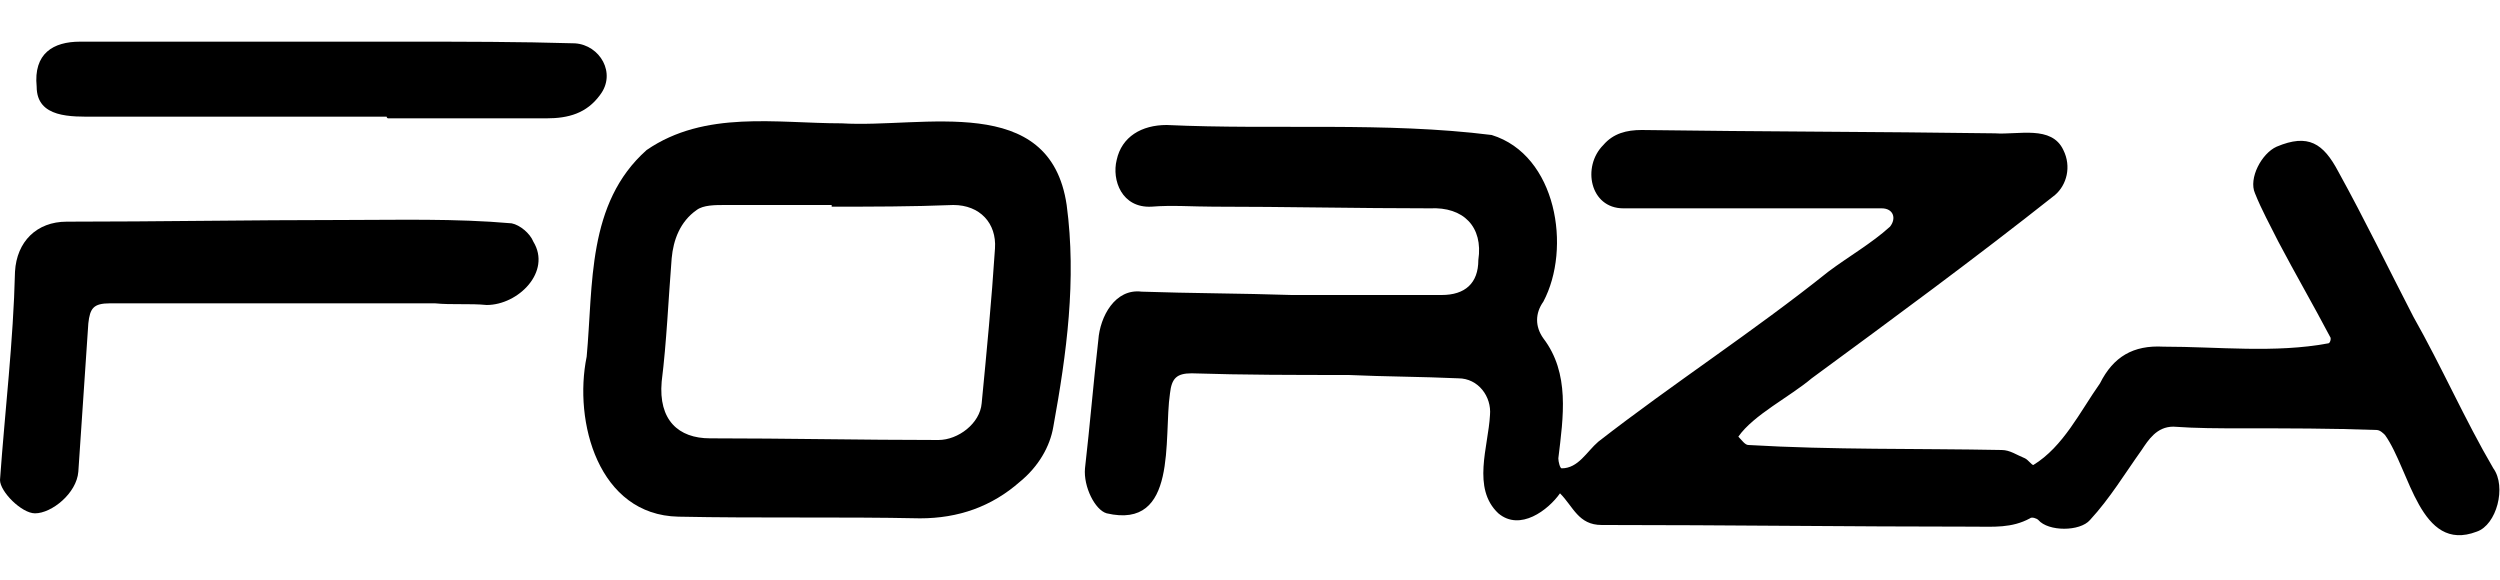 <?xml version="1.0" encoding="utf-8"?>
<!-- Generator: Adobe Illustrator 27.4.1, SVG Export Plug-In . SVG Version: 6.00 Build 0)  -->
<svg version="1.1" id="Слой_1" xmlns="http://www.w3.org/2000/svg" xmlns:xlink="http://www.w3.org/1999/xlink" x="0px" y="0px"
	 viewBox="0 0 150 34.8" style="enable-background:new 0 0 150 34.8;" xml:space="preserve">
<g>
	<path d="M77.5,17.7c3,0,6,0,9,0c1.4,0,2.2-0.7,2.2-2.1c0.3-2-0.9-3.2-2.9-3.1c-4.3,0-8.7-0.1-13-0.1c-1.2,0-2.5-0.1-3.7,0
		c-1.8,0.1-2.4-1.6-2.1-2.8c0.3-1.4,1.5-2.1,3-2.1c6.5,0.3,13.1-0.2,19.5,0.6c3.9,1.2,4.8,6.8,3.1,10c-0.5,0.7-0.5,1.5,0,2.2
		c1.6,2.1,1.2,4.7,0.9,7.2c0,0.2,0.1,0.6,0.2,0.6c1,0,1.5-1,2.2-1.6c4.5-3.5,9.3-6.6,13.8-10.2c1.2-0.9,2.6-1.7,3.7-2.7
		c0.4-0.5,0.2-1.1-0.5-1.1c-4.3,0-8.5,0-12.8,0c-0.9,0-1.8,0-2.7,0c-2,0-2.5-2.5-1.2-3.8c0.6-0.7,1.4-0.9,2.3-0.9
		c7.1,0.1,14.1,0.1,21.2,0.2c1.4,0.1,3.4-0.5,4.1,1c0.5,1,0.2,2.1-0.5,2.7c-4.8,3.8-9.7,7.4-14.6,11c-1.3,1.1-3.5,2.2-4.4,3.5
		c0.2,0.2,0.4,0.5,0.6,0.5C110,27,115,26.9,120.1,27c0.5,0,0.9,0.3,1.4,0.5c0.2,0.1,0.4,0.4,0.5,0.4c1.8-1.1,2.8-3.2,4-4.9
		c0.8-1.6,2-2.3,3.8-2.2c3.3,0,6.7,0.4,9.9-0.2c0.1,0,0.2-0.3,0.1-0.4c-1-1.9-2.1-3.8-3.1-5.7c-0.5-1-1-1.9-1.4-2.9
		c-0.4-0.9,0.4-2.4,1.3-2.8c1.9-0.8,2.8-0.2,3.7,1.5c1.6,2.9,3,5.8,4.5,8.7c1.7,3,3.1,6.2,4.8,9.1c0.8,1.1,0.2,3.4-1,3.8
		c-3.4,1.3-4-3.7-5.5-5.8c-0.1-0.1-0.3-0.3-0.5-0.3c-2.7-0.1-5.4-0.1-8.1-0.1c-1.4,0-2.7,0-4.1-0.1c-1,0-1.5,0.8-1.9,1.4
		c-1,1.4-1.9,2.9-3.1,4.2c-0.6,0.7-2.5,0.7-3.1,0c-0.1-0.1-0.4-0.2-0.5-0.1c-1.1,0.6-2.2,0.5-3.4,0.5c-7.4,0-14.9-0.1-22.3-0.1
		c-1.4,0-1.7-1.1-2.5-1.9c-0.7,1-2.4,2.3-3.7,1.2c-1.6-1.5-0.6-4-0.5-5.9c0.1-1.1-0.7-2.2-1.9-2.2c-2.2-0.1-4.4-0.1-6.6-0.2
		c-3.1,0-6.3,0-9.4-0.1c-0.9,0-1.2,0.3-1.3,1.2c-0.4,2.7,0.5,8.2-3.8,7.2c-0.7-0.2-1.4-1.6-1.3-2.7c0.3-2.6,0.5-5.1,0.8-7.7
		c0.1-1.4,1-3.1,2.6-2.9C71.4,17.6,74.5,17.6,77.5,17.7C77.5,17.7,77.5,17.7,77.5,17.7z"/>
	<path d="M50.5,7.4c4.9,0.3,12.5-1.9,13.5,4.9c0.6,4.5,0,8.9-0.8,13.3c-0.2,1.2-0.9,2.4-2,3.3c-1.7,1.5-3.7,2.2-6,2.2
		c-4.8-0.1-9.6,0-14.5-0.1c-4.8-0.1-6.3-5.7-5.5-9.6c0.4-4.3,0-9.2,3.6-12.4C42.3,6.6,46.6,7.4,50.5,7.4C50.5,7.3,50.5,7.4,50.5,7.4
		z M49.9,12.4c0,0,0-0.1,0-0.1c-2.1,0-4.3,0-6.4,0c-0.6,0-1.3,0-1.7,0.3c-1,0.7-1.4,1.8-1.5,2.9c-0.2,2.5-0.3,5-0.6,7.4
		c-0.2,2.3,1,3.4,2.9,3.4c4.6,0,9.1,0.1,13.7,0.1c1.2,0,2.5-1,2.6-2.2c0.3-3.1,0.6-6.2,0.8-9.3c0.1-1.5-0.9-2.6-2.5-2.6
		C54.7,12.4,52.3,12.4,49.9,12.4z"/>
	<path d="M26.1,18.2c-6.5,0-13,0-19.5,0c-1,0-1.2,0.3-1.3,1.2c-0.2,3-0.4,5.9-0.6,8.9c-0.1,1.3-1.6,2.5-2.6,2.5
		c-0.8,0-2.1-1.3-2.1-2c0.3-4.2,0.8-8.3,0.9-12.5C1,14.5,2.2,13.3,4,13.3c5.5,0,11-0.1,16.5-0.1c3.4,0,6.8-0.1,10.2,0.2
		c0.5,0.1,1.1,0.6,1.3,1.1c1.1,1.8-0.9,3.8-2.8,3.8C28.2,18.2,27.1,18.3,26.1,18.2C26.1,18.3,26.1,18.2,26.1,18.2z"/>
	<path d="M23.2,7C17.4,7,11.6,7,5.7,7C4.3,7,2.2,7.1,2.2,5.2C2,3.2,3.2,2.5,4.8,2.5c6.6,0,13.1,0,19.7,0c3.3,0,6.6,0,10,0.1
		c1.5,0.1,2.5,1.8,1.5,3.1c-0.8,1.1-1.9,1.4-3.2,1.4c-3.2,0-6.4,0-9.5,0C23.2,7.1,23.2,7,23.2,7z"/>
</g>
</svg>
